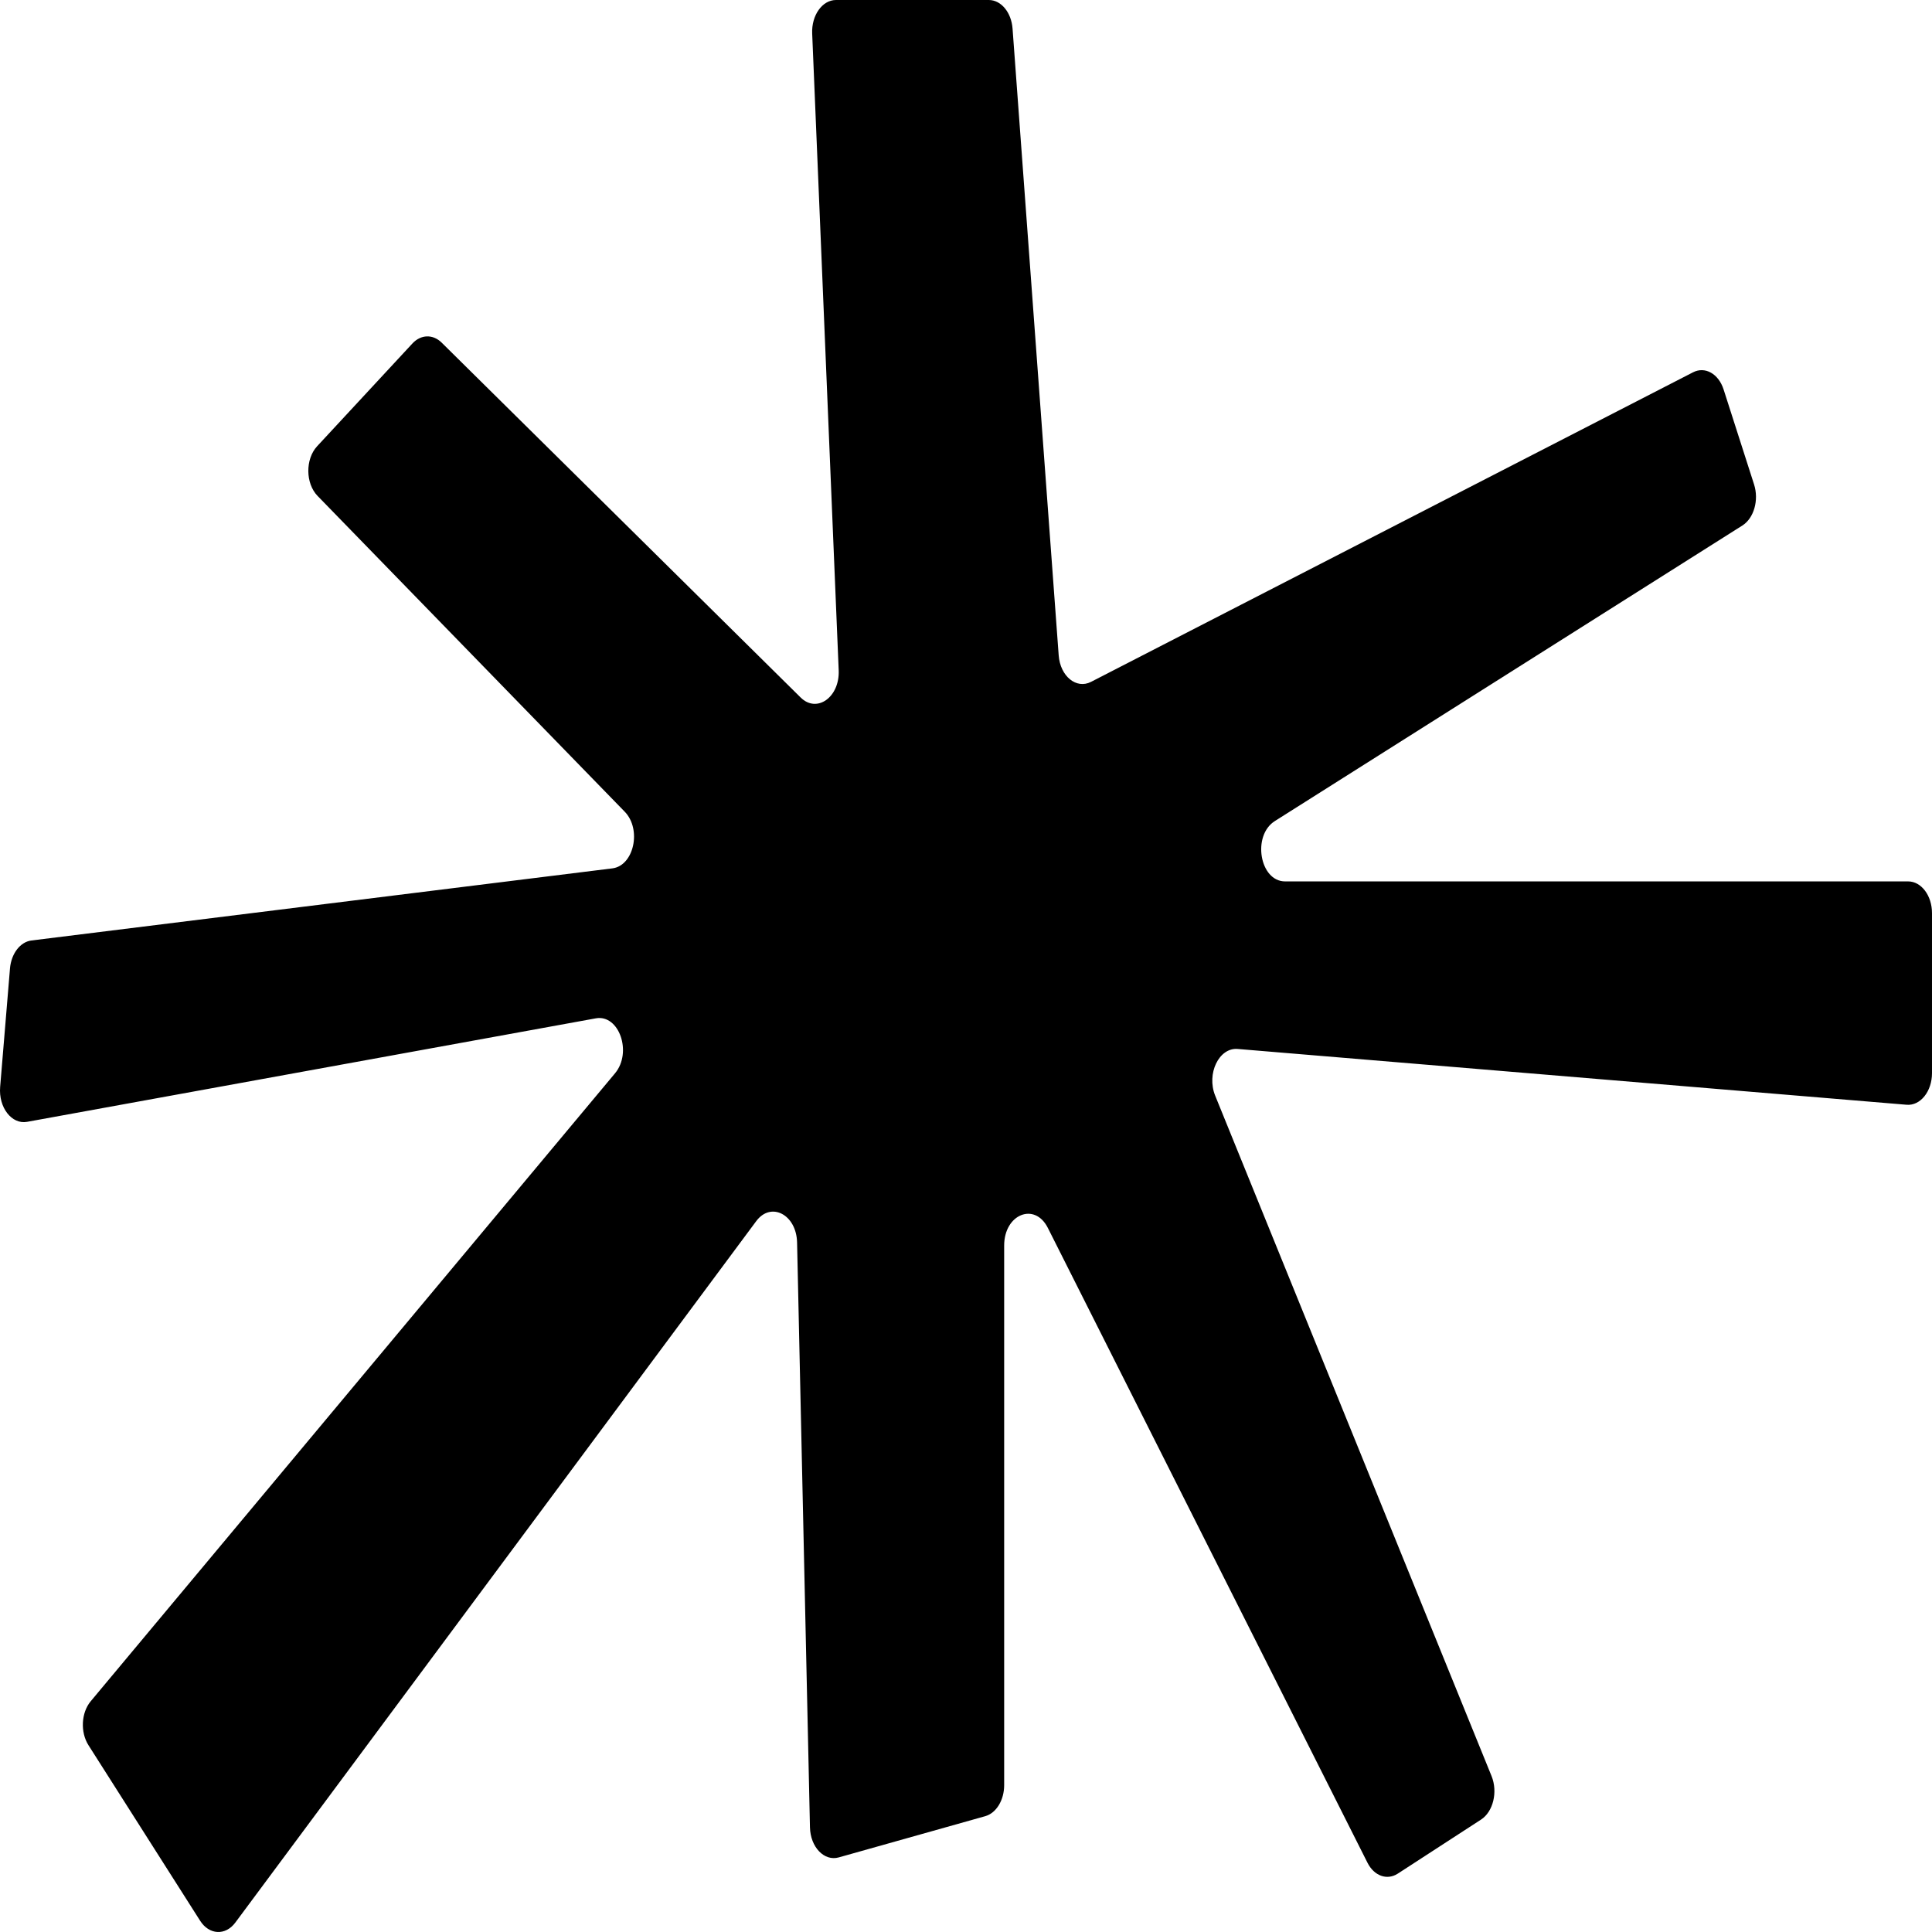 <svg preserveAspectRatio="none" data-bbox="20.003 20 159.997 159.999" viewBox="20.003 20 159.997 159.999" height="28" width="28" xmlns="http://www.w3.org/2000/svg" data-type="color" role="presentation" aria-hidden="true" aria-label=""><defs><style>#comp-m4e4yp466 svg [data-color="1"] {fill: #000000;}</style></defs>
    <g>
        <path d="M20.829 100.212c.103-1.238.847-2.209 1.78-2.326l48.106-5.972c1.785-.222 2.443-3.233 1.025-4.691L46.303 61.07c-1.007-1.036-1.025-3.049-.036-4.116l7.89-8.509c.701-.756 1.699-.784 2.424-.068l29.727 29.387c1.344 1.329 3.244-.029 3.151-2.252L87.263 22.77c-.063-1.504.838-2.77 1.972-2.77h12.656c1.017 0 1.867 1.025 1.966 2.37l3.821 51.905c.127 1.729 1.46 2.82 2.679 2.193l49.854-25.635c.993-.511 2.112.117 2.53 1.419l2.524 7.868c.416 1.295-.012 2.796-.969 3.401l-38.718 24.476c-1.902 1.202-1.257 4.997.849 4.997h51.598c1.091 0 1.975 1.175 1.975 2.626v13.251c0 1.515-.962 2.715-2.099 2.62L122.5 106.87c-1.548-.129-2.599 2.054-1.862 3.868l22.886 56.346c.533 1.313.137 2.952-.871 3.606l-6.893 4.475c-.888.576-1.959.192-2.509-.899l-26.472-52.577c-1.086-2.157-3.617-1.135-3.617 1.46v44.689c0 1.24-.653 2.312-1.566 2.569l-12.133 3.415c-1.205.339-2.348-.855-2.384-2.492l-1.067-48.435c-.051-2.31-2.159-3.412-3.381-1.768l-43.14 58.091c-.816 1.098-2.165 1.029-2.914-.149l-9.246-14.536c-.689-1.083-.606-2.697.186-3.646l43.418-52.001c1.445-1.731.337-4.903-1.59-4.552l-47.099 8.571c-1.274.232-2.373-1.191-2.231-2.89l.814-9.803z" fill="#000000" data-color="1"></path>
    </g>
</svg>
